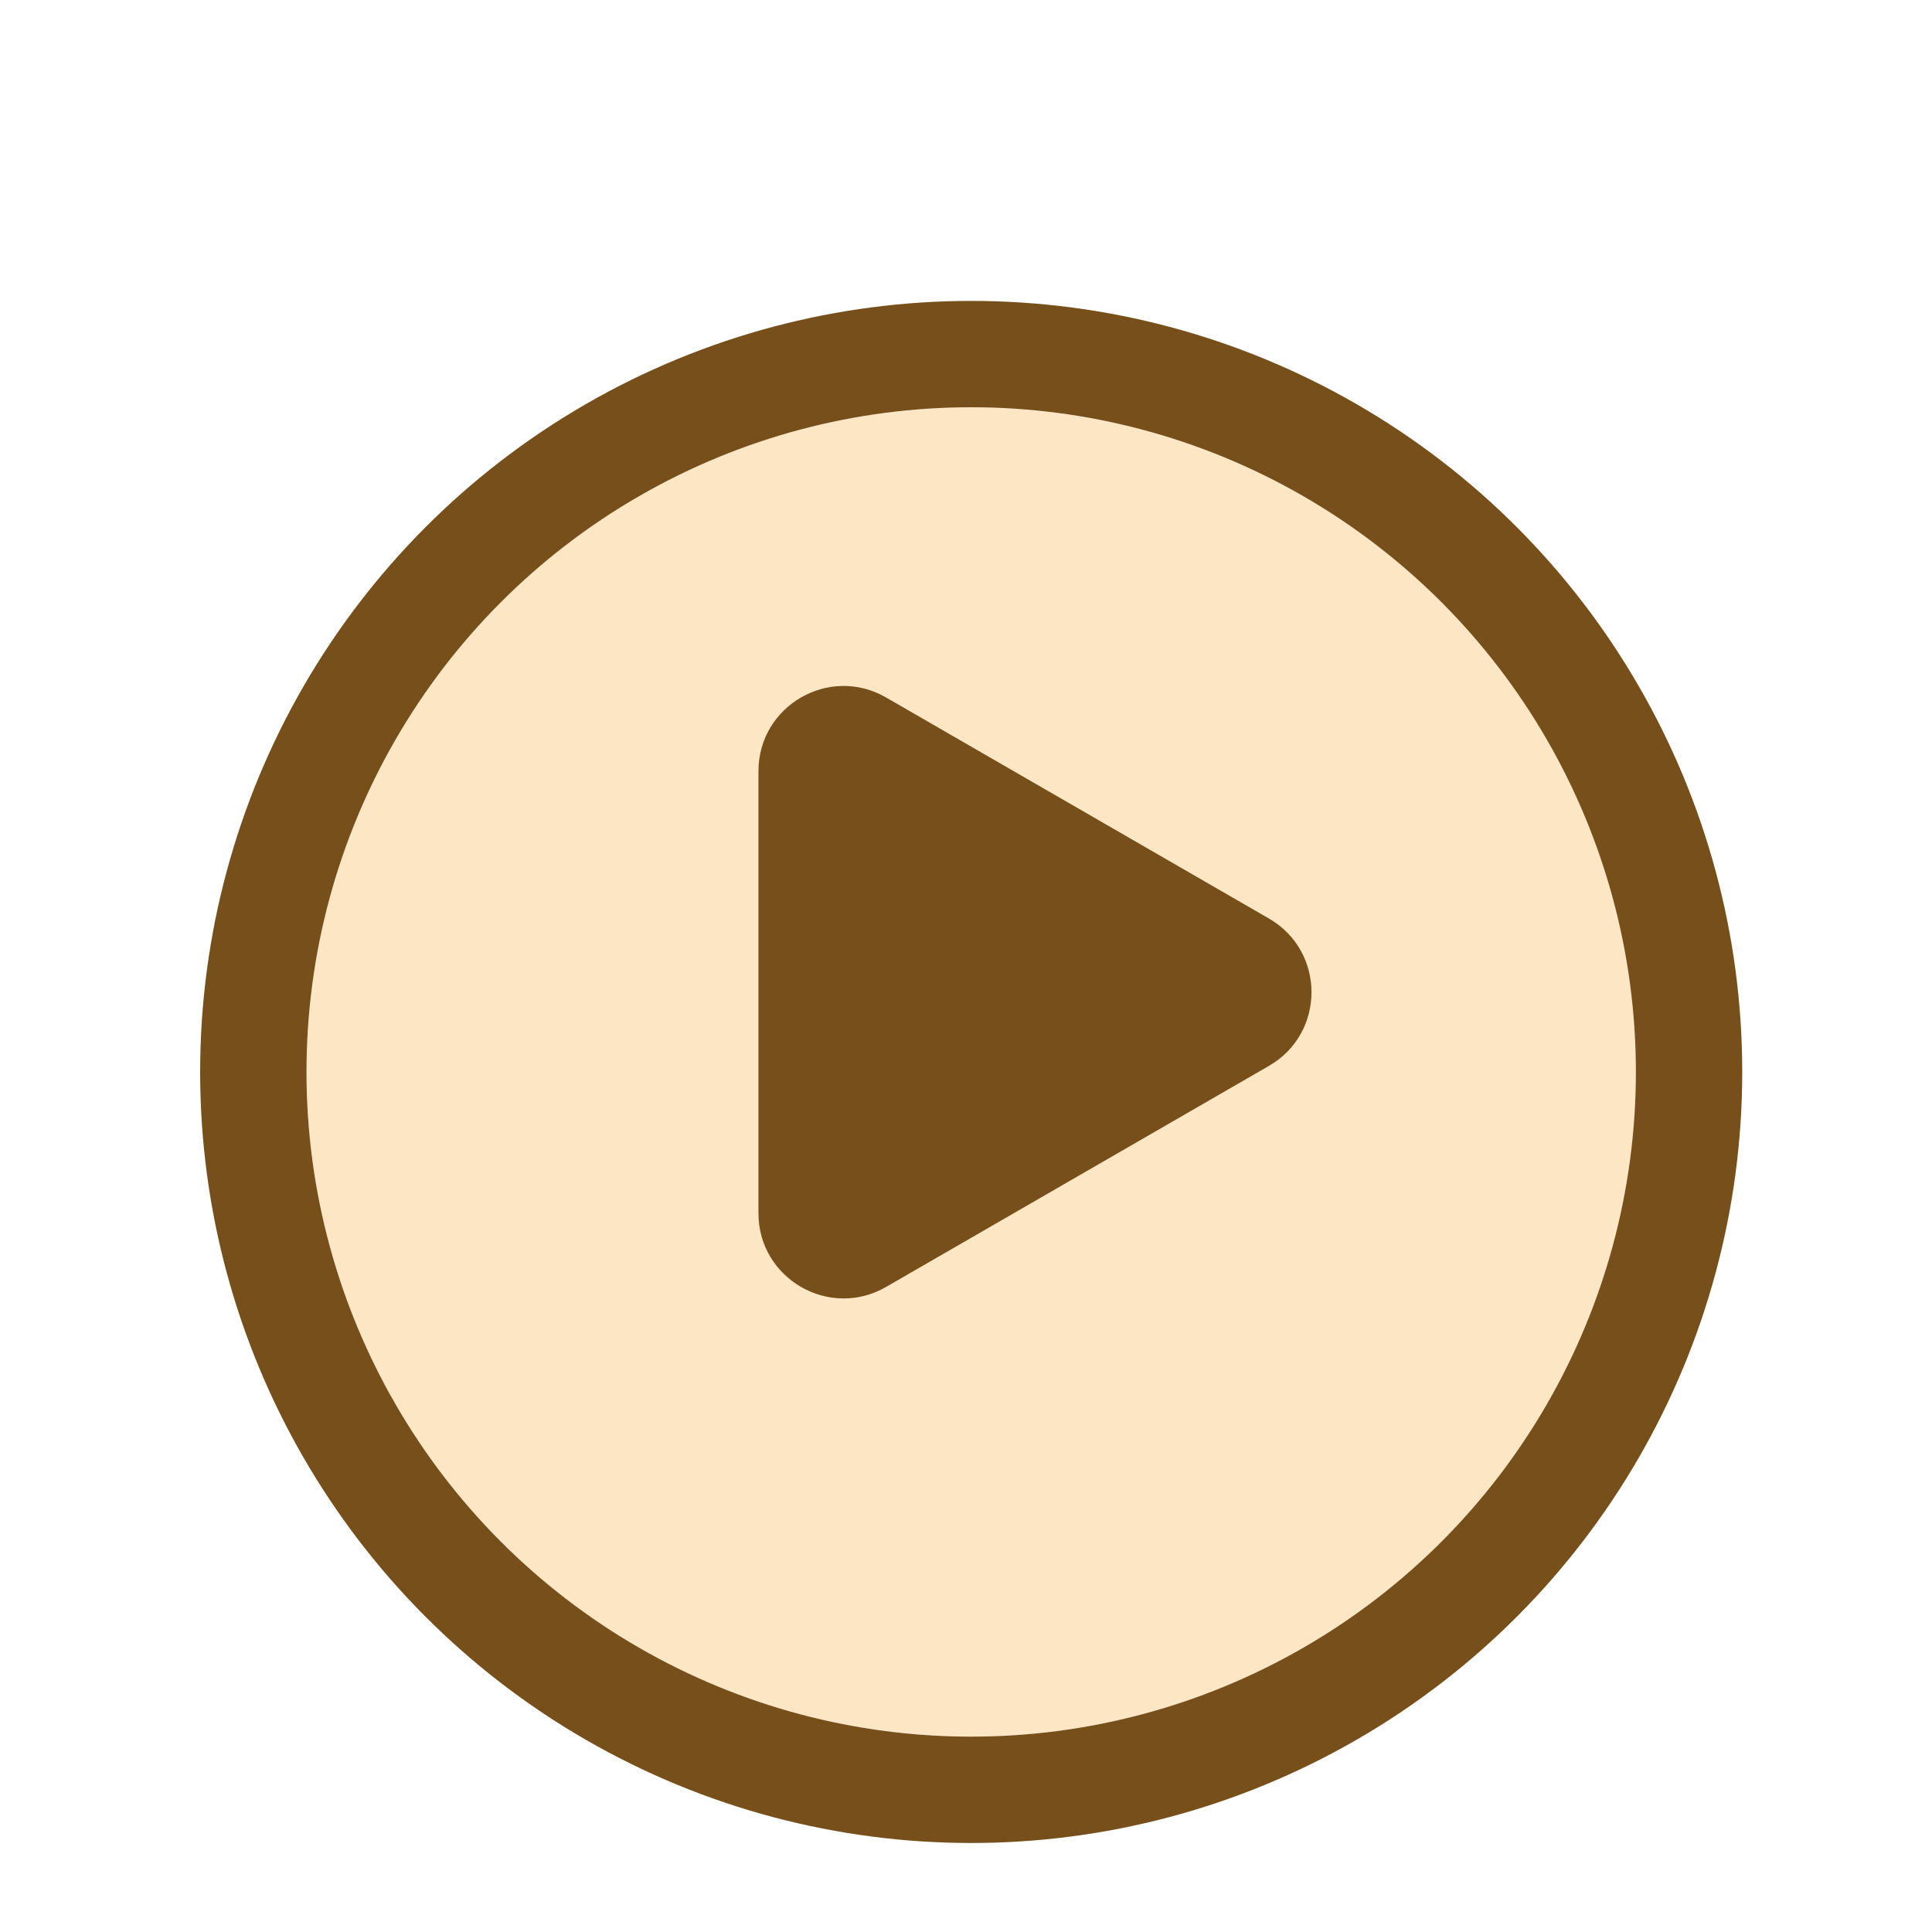 <svg width="124" height="124" viewBox="0 0 124 124" fill="none" xmlns="http://www.w3.org/2000/svg">
<g clip-path="url(#clip0_1140_10257)">
<g filter="url(#filter0_d_1140_10257)">
<circle cx="62.333" cy="63.681" r="42.661" fill="#FCE6C3"/>
<circle cx="62.333" cy="63.681" r="46.074" stroke="#764F1B" stroke-width="6.826"/>
</g>
<path d="M81.444 58.953C85.084 61.055 85.084 66.309 81.444 68.411L56.871 82.598C53.231 84.7 48.68 82.073 48.68 77.869L48.68 49.495C48.68 45.291 53.231 42.664 56.871 44.766L81.444 58.953Z" fill="#764F1B"/>
</g>
<defs>
<filter id="filter0_d_1140_10257" x="7.726" y="14.195" width="109.213" height="109.211" filterUnits="userSpaceOnUse" color-interpolation-filters="sRGB">
<feFlood flood-opacity="0" result="BackgroundImageFix"/>
<feColorMatrix in="SourceAlpha" type="matrix" values="0 0 0 0 0 0 0 0 0 0 0 0 0 0 0 0 0 0 127 0" result="hardAlpha"/>
<feOffset dy="5.119"/>
<feGaussianBlur stdDeviation="2.56"/>
<feComposite in2="hardAlpha" operator="out"/>
<feColorMatrix type="matrix" values="0 0 0 0 0 0 0 0 0 0 0 0 0 0 0 0 0 0 0.15 0"/>
<feBlend mode="normal" in2="BackgroundImageFix" result="effect1_dropShadow_1140_10257"/>
<feBlend mode="normal" in="SourceGraphic" in2="effect1_dropShadow_1140_10257" result="shape"/>
</filter>
<clipPath id="clip0_1140_10257">
<rect width="122.864" height="122.864" fill="white" transform="translate(0.9 0.543)"/>
</clipPath>
</defs>
</svg>
